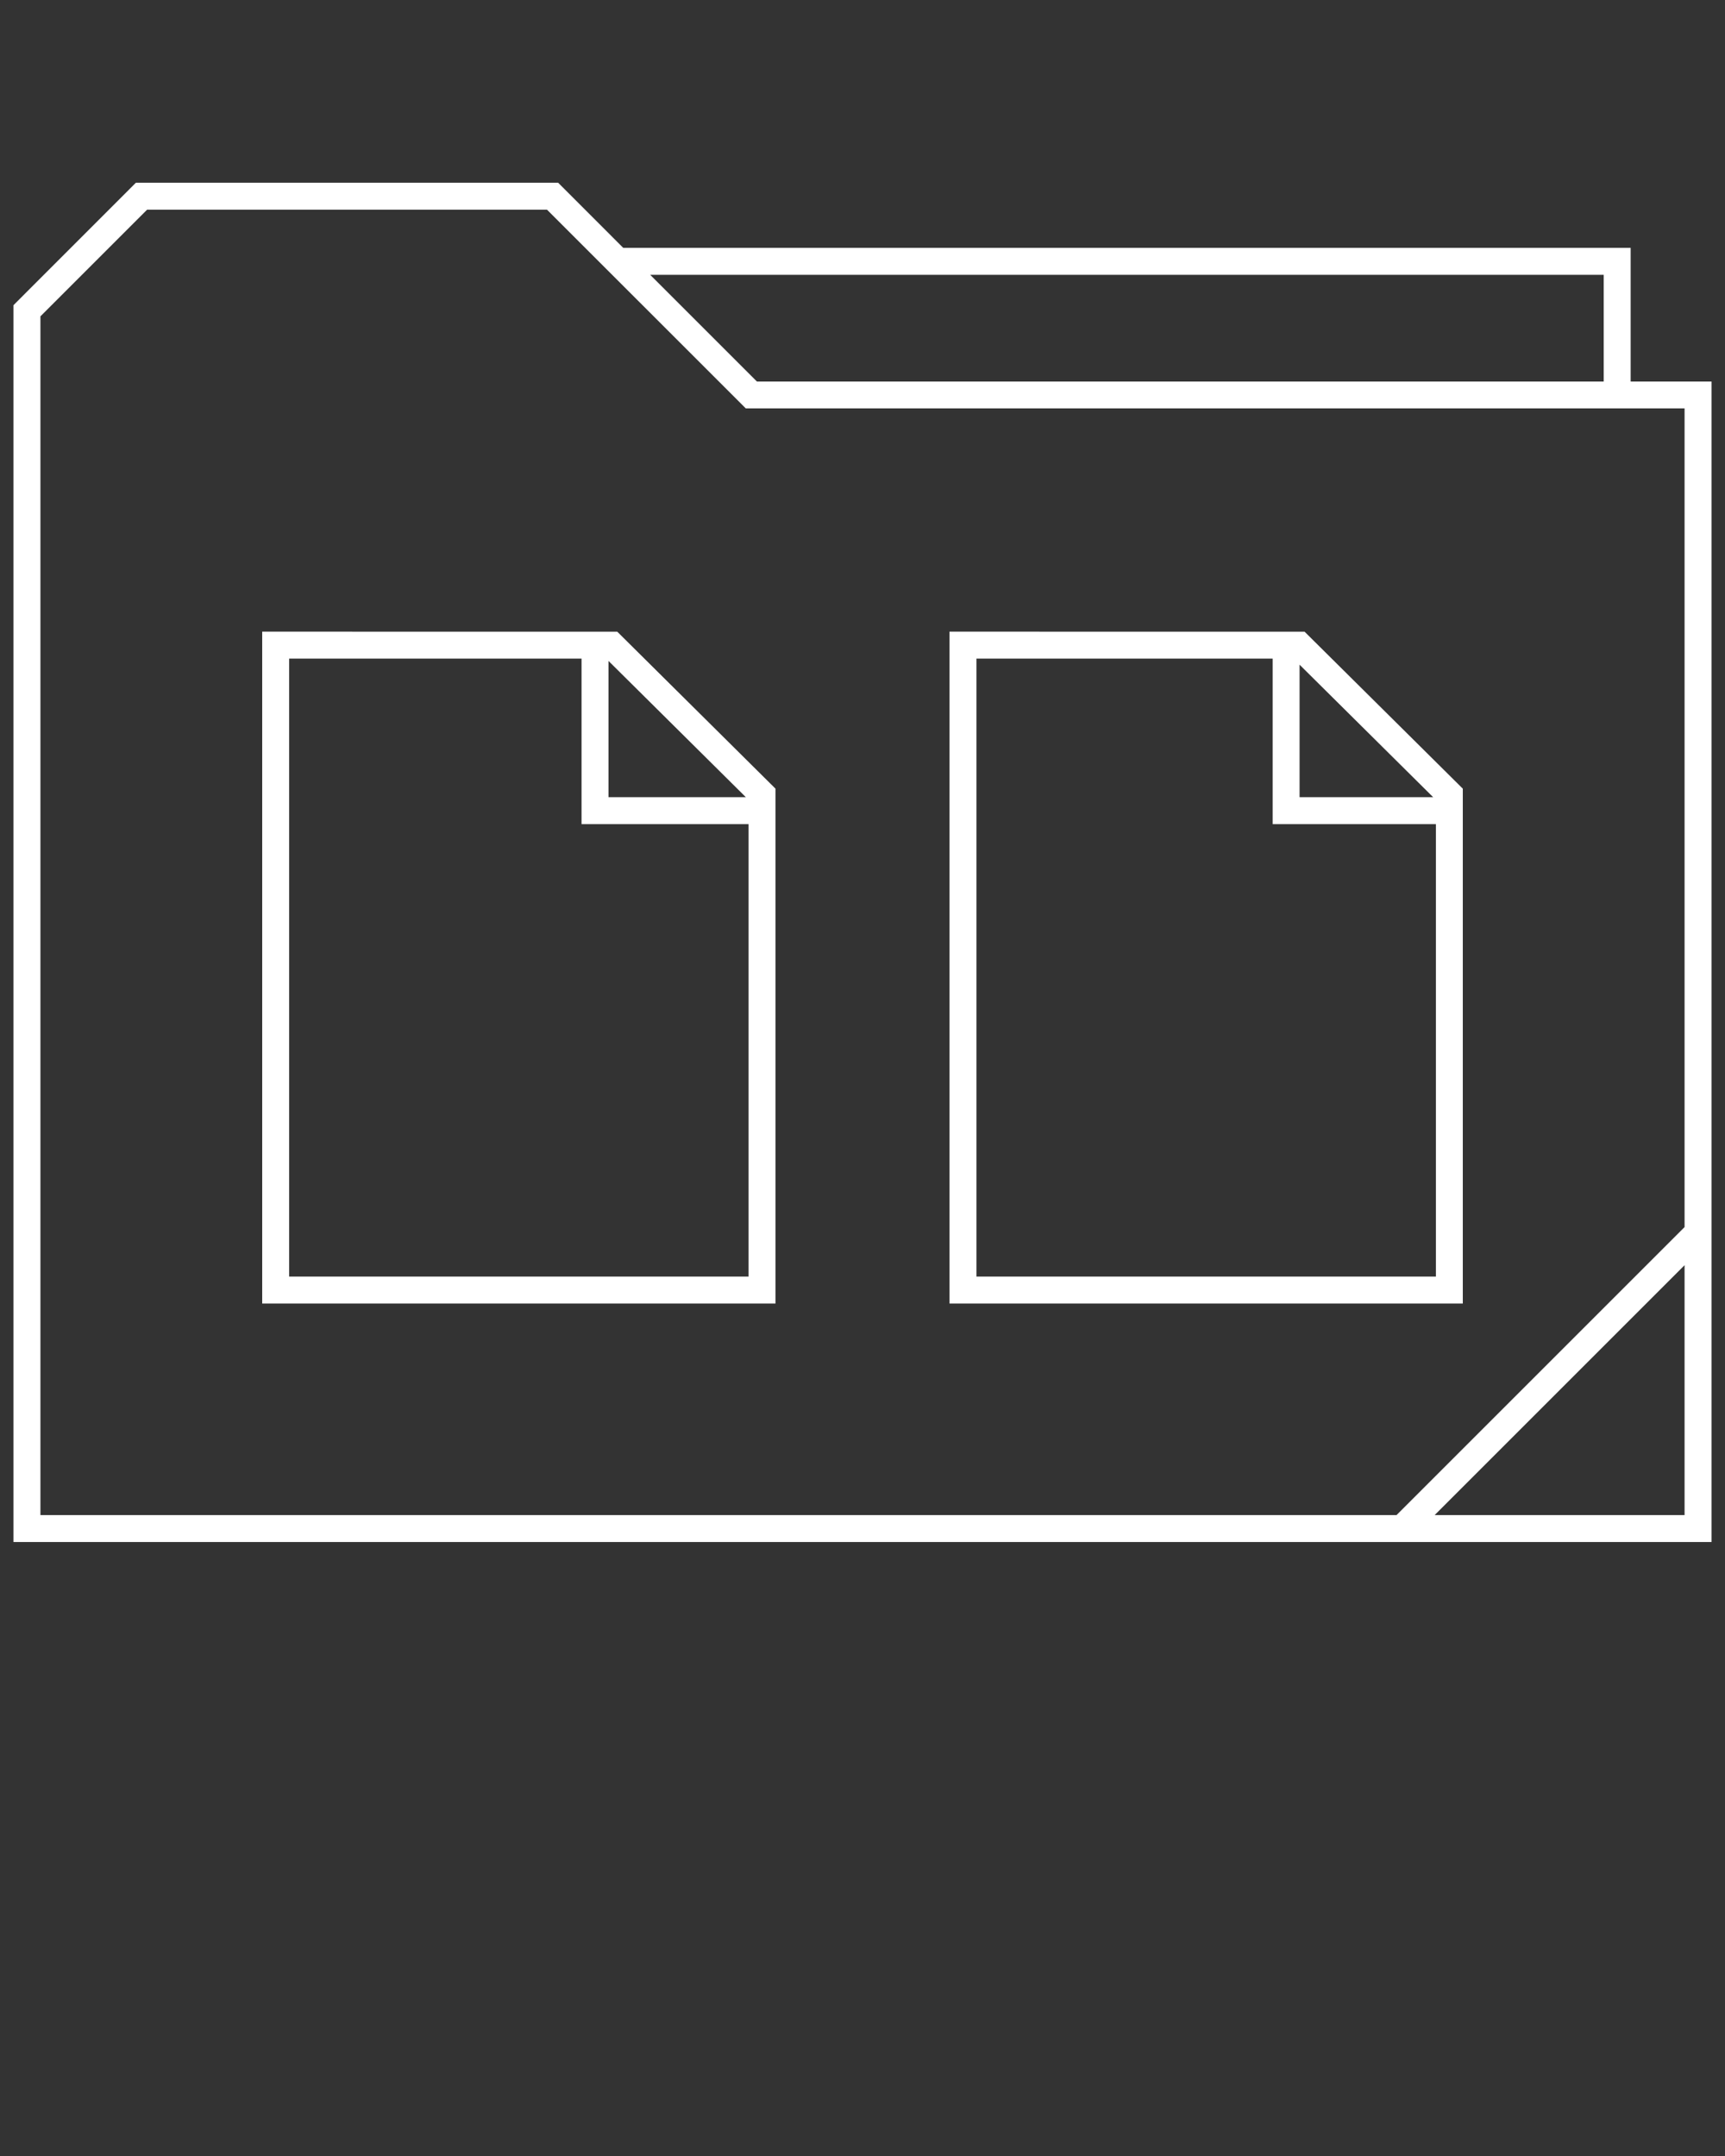 <svg xmlns="http://www.w3.org/2000/svg" xmlns:xlink="http://www.w3.org/1999/xlink" version="1.1" x="0px" y="0px" viewBox="0 0 32 40" enable-background="new 0 0 32 32" xml:space="preserve" fill="#ffffff"><rect x="0" y="0" width="32" height="40" fill="#333333" stroke="none"/><g display="none"><rect x="-334.5" y="-168.005" display="inline" fill="#ffffff" width="415.5" height="206"/></g><g display="none"><g display="inline"><path d="M4.864,11.719v12.465h9.522v-9.552l-2.935-2.912L4.864,11.719z M11.312,12.991l1.789,1.775h-1.789V12.991z M5.864,23.184    V12.719l4.449,0v3.047h3.074v7.418H5.864z"/><path d="M27.136,14.632l-2.935-2.912l-6.587-0.001v12.465h9.522V14.632z M24.062,12.991l1.789,1.775h-1.789V12.991z     M18.614,23.184V12.719l4.449,0v3.047h3.074v7.418H18.614z"/><path d="M30.5,4.349H11.666L10.457,3.14H2.418L0,5.558v23.301h32V6.828h-1.5V4.349z M29.5,5.349v1.479H14.145l-1.479-1.479H29.5z     M27.218,27.859L31,24.077v3.782H27.218z M31,22.663l-5.196,5.196H1V5.972L2.832,4.14h7.211l3.688,3.688H31V22.663z"/></g></g><g display="none"><g display="inline"><polygon points="32,28.859 32,24.468 27.607,28.859   "/><polygon points="11.312,14.766 13.102,14.766 11.312,12.991   "/><polygon points="23.062,12.72 18.614,12.719 18.614,23.184 26.136,23.184 26.136,15.766 23.062,15.766   "/><polygon points="10.312,12.72 5.864,12.719 5.864,23.184 13.386,23.184 13.386,15.766 10.312,15.766   "/><polygon points="24.062,14.766 25.852,14.766 24.062,12.991   "/><path d="M30.5,4.35H11.666l-1.209-1.209H2.418L0,5.559v23.301h26.193L32,23.054V6.828h-1.5V4.35z M14.386,24.184H4.864V11.719    l6.587,0.001l2.935,2.912V24.184z M27.136,24.184h-9.522V11.719l6.587,0.001l2.935,2.912V24.184z M29.5,6.828H14.145L12.666,5.35    H29.5V6.828z"/></g></g><g display="none"><g display="inline"><g><path fill="#ffffff" d="M6.864,13.719l3.763,0l1.759,1.745v6.719H6.864V13.719 M4.864,11.719v12.465h9.522v-9.552l-2.935-2.912     L4.864,11.719L4.864,11.719z"/></g><polyline fill="#ffffff" stroke="#ffffff" stroke-width="2" stroke-miterlimit="10" points="10.812,12.357 10.812,15.266     13.746,15.266   "/></g><g display="inline"><g><path fill="#ffffff" d="M19.614,13.719l3.763,0l1.759,1.745v6.719h-5.522V13.719 M17.614,11.719v12.465h9.522v-9.552     l-2.935-2.912L17.614,11.719L17.614,11.719z"/></g><polyline fill="#ffffff" stroke="#ffffff" stroke-width="2" stroke-miterlimit="10" points="23.562,12.357 23.562,15.266     26.496,15.266   "/></g></g><g><g><path d="M30.25,4.599H11.562L10.354,3.39H2.521L0.25,5.662v22.947h31.5V7.078h-1.5V4.599z M29.75,5.099v1.979H14.041l-1.979-1.979    H29.75z M26.614,28.109l4.636-4.636v4.636H26.614z M31.25,22.766l-5.343,5.343H0.75V5.869L2.729,3.89h7.418l3.688,3.687H31.25    V22.766z"/><path d="M4.864,11.719v12.465h9.522v-9.552l-2.935-2.912L4.864,11.719z M11.288,12.262l2.548,2.528h-2.548V12.262z M5.364,23.684    V12.219l5.424,0v3.071h3.098v8.394H5.364z"/><path d="M27.136,14.632l-2.935-2.912l-6.587-0.001v12.465h9.522V14.632z M24.108,12.332l2.478,2.458h-2.478V12.332z     M18.114,23.684V12.219l5.495,0v3.071h3.028v8.394H18.114z"/></g></g></svg>